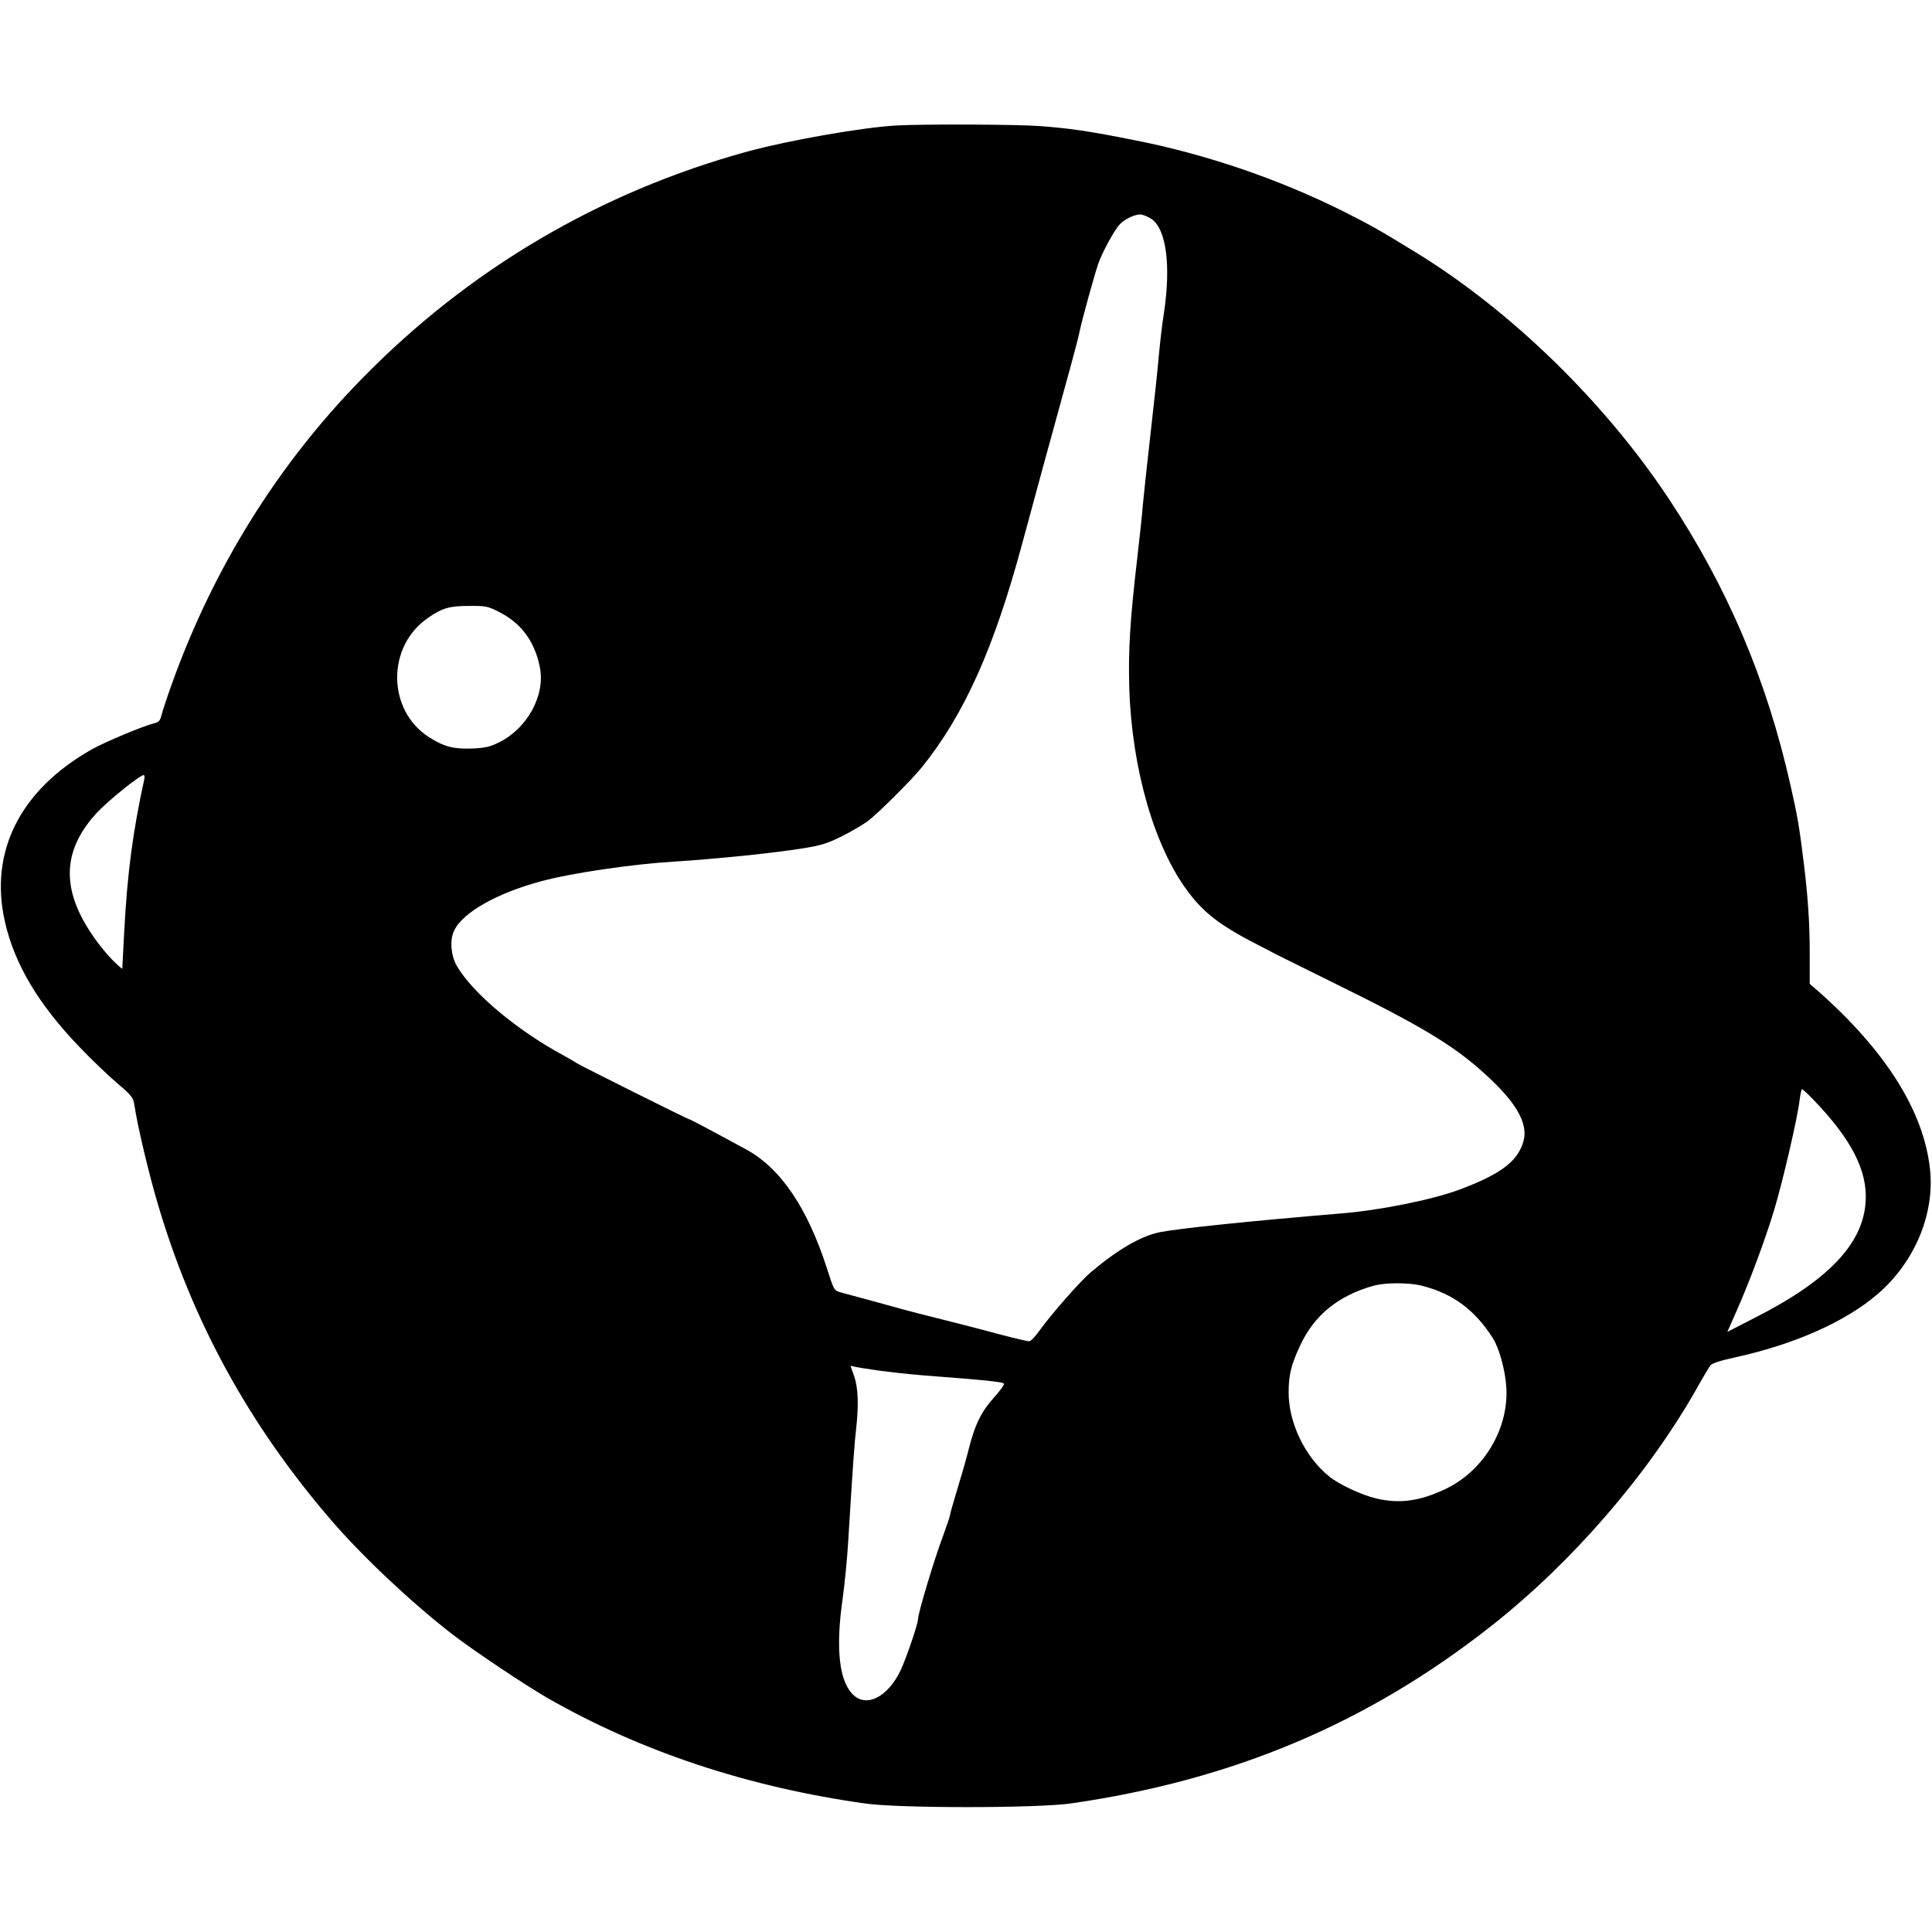 <?xml version="1.0" standalone="no"?>
<!DOCTYPE svg PUBLIC "-//W3C//DTD SVG 20010904//EN"
 "http://www.w3.org/TR/2001/REC-SVG-20010904/DTD/svg10.dtd">
<svg version="1.0" xmlns="http://www.w3.org/2000/svg"
 width="1027pt" height="1027pt" viewBox="0 0 1027 1027"
 preserveAspectRatio="xMidYMid meet">
<g transform="translate(0,1027) scale(0.1,-0.1)"
fill="#000000" stroke="none">
<path d="M4765 9603 c-179 -10 -569 -78 -790 -138 -785 -215 -1485 -627 -2055
-1212 -446 -456 -788 -1007 -1008 -1623 -23 -63 -46 -134 -52 -156 -8 -34 -16
-43 -38 -48 -61 -15 -262 -99 -337 -141 -379 -216 -543 -543 -459 -914 51
-226 178 -439 396 -666 65 -68 156 -155 202 -194 75 -63 84 -75 90 -113 17
-113 73 -351 122 -518 184 -630 487 -1184 928 -1695 163 -189 420 -431 636
-599 111 -86 390 -273 512 -343 496 -284 1066 -473 1688 -560 184 -26 909 -25
1090 0 863 124 1581 426 2240 946 427 337 828 800 1087 1256 34 61 68 118 75
127 8 11 55 26 133 43 315 69 587 190 757 337 197 170 304 427 277 666 -34
308 -237 628 -596 945 l-43 37 0 162 c0 158 -9 293 -30 468 -26 211 -34 256
-72 425 -126 561 -335 1053 -648 1525 -341 514 -839 999 -1345 1309 -196 120
-231 140 -383 217 -345 172 -730 304 -1112 379 -241 48 -342 63 -505 75 -127
9 -612 11 -760 3z m1356 -497 c79 -54 104 -248 66 -501 -10 -60 -21 -162 -27
-225 -5 -63 -25 -250 -44 -415 -19 -165 -37 -336 -41 -380 -3 -44 -17 -172
-30 -285 -38 -325 -48 -488 -42 -690 14 -429 134 -844 313 -1081 86 -115 175
-182 379 -286 33 -17 74 -38 90 -47 17 -8 154 -76 305 -151 460 -226 635 -331
796 -477 171 -153 238 -267 213 -362 -29 -108 -120 -177 -339 -259 -144 -54
-421 -110 -627 -127 -480 -40 -867 -80 -968 -100 -101 -21 -223 -92 -363 -210
-59 -49 -214 -226 -277 -314 -22 -31 -46 -56 -54 -56 -8 0 -74 15 -146 34
-137 37 -326 85 -435 112 -36 9 -137 36 -225 61 -88 24 -176 48 -196 53 -35
10 -36 11 -73 127 -104 323 -247 534 -430 633 -215 117 -297 160 -302 160 -7
0 -584 288 -599 299 -5 4 -37 23 -70 41 -247 133 -484 332 -567 476 -31 54
-38 136 -15 185 44 97 227 201 462 264 161 44 489 92 710 105 219 14 527 45
680 70 101 16 135 27 213 66 51 26 114 63 140 83 54 42 231 218 282 282 227
282 385 636 535 1194 80 296 125 461 254 930 23 83 46 172 51 198 13 62 75
286 97 352 19 58 85 180 115 212 26 28 76 52 108 53 14 0 41 -11 61 -24z
m-3470 -2088 c118 -59 190 -155 218 -291 32 -149 -63 -326 -214 -402 -50 -25
-74 -31 -148 -34 -97 -3 -145 9 -226 60 -224 143 -227 484 -5 635 75 52 113
63 215 63 89 1 101 -1 160 -31z m-1884 -890 c-61 -278 -91 -506 -107 -816 -5
-103 -10 -189 -10 -191 0 -3 -16 11 -36 30 -60 57 -131 151 -173 230 -114 211
-89 394 77 572 62 65 226 197 246 197 4 0 6 -10 3 -22z m8869 -1700 c206 -213
293 -382 281 -549 -15 -223 -202 -418 -589 -614 l-146 -75 50 113 c68 154 150
373 199 535 46 153 125 493 135 583 4 33 10 59 13 59 4 0 30 -24 57 -52z
m-2076 -993 c164 -42 280 -128 376 -279 33 -52 65 -168 71 -257 15 -222 -119
-447 -323 -544 -137 -65 -245 -80 -370 -50 -76 18 -196 74 -249 117 -128 104
-215 284 -215 446 0 92 13 146 60 247 74 162 202 267 390 320 62 18 191 18
260 0z m-2893 -450 c57 -8 165 -20 240 -26 342 -26 427 -35 430 -45 2 -6 -23
-39 -55 -75 -66 -73 -101 -145 -133 -274 -12 -49 -40 -146 -61 -214 -21 -69
-38 -129 -38 -135 0 -6 -18 -58 -39 -116 -45 -119 -131 -406 -131 -436 0 -21
-42 -150 -80 -244 -61 -154 -180 -230 -258 -165 -80 67 -102 243 -63 515 11
80 25 219 30 310 26 422 33 520 42 595 14 127 11 215 -10 278 l-20 57 22 -5
c12 -3 68 -12 124 -20z"/>
</g>
</svg>
